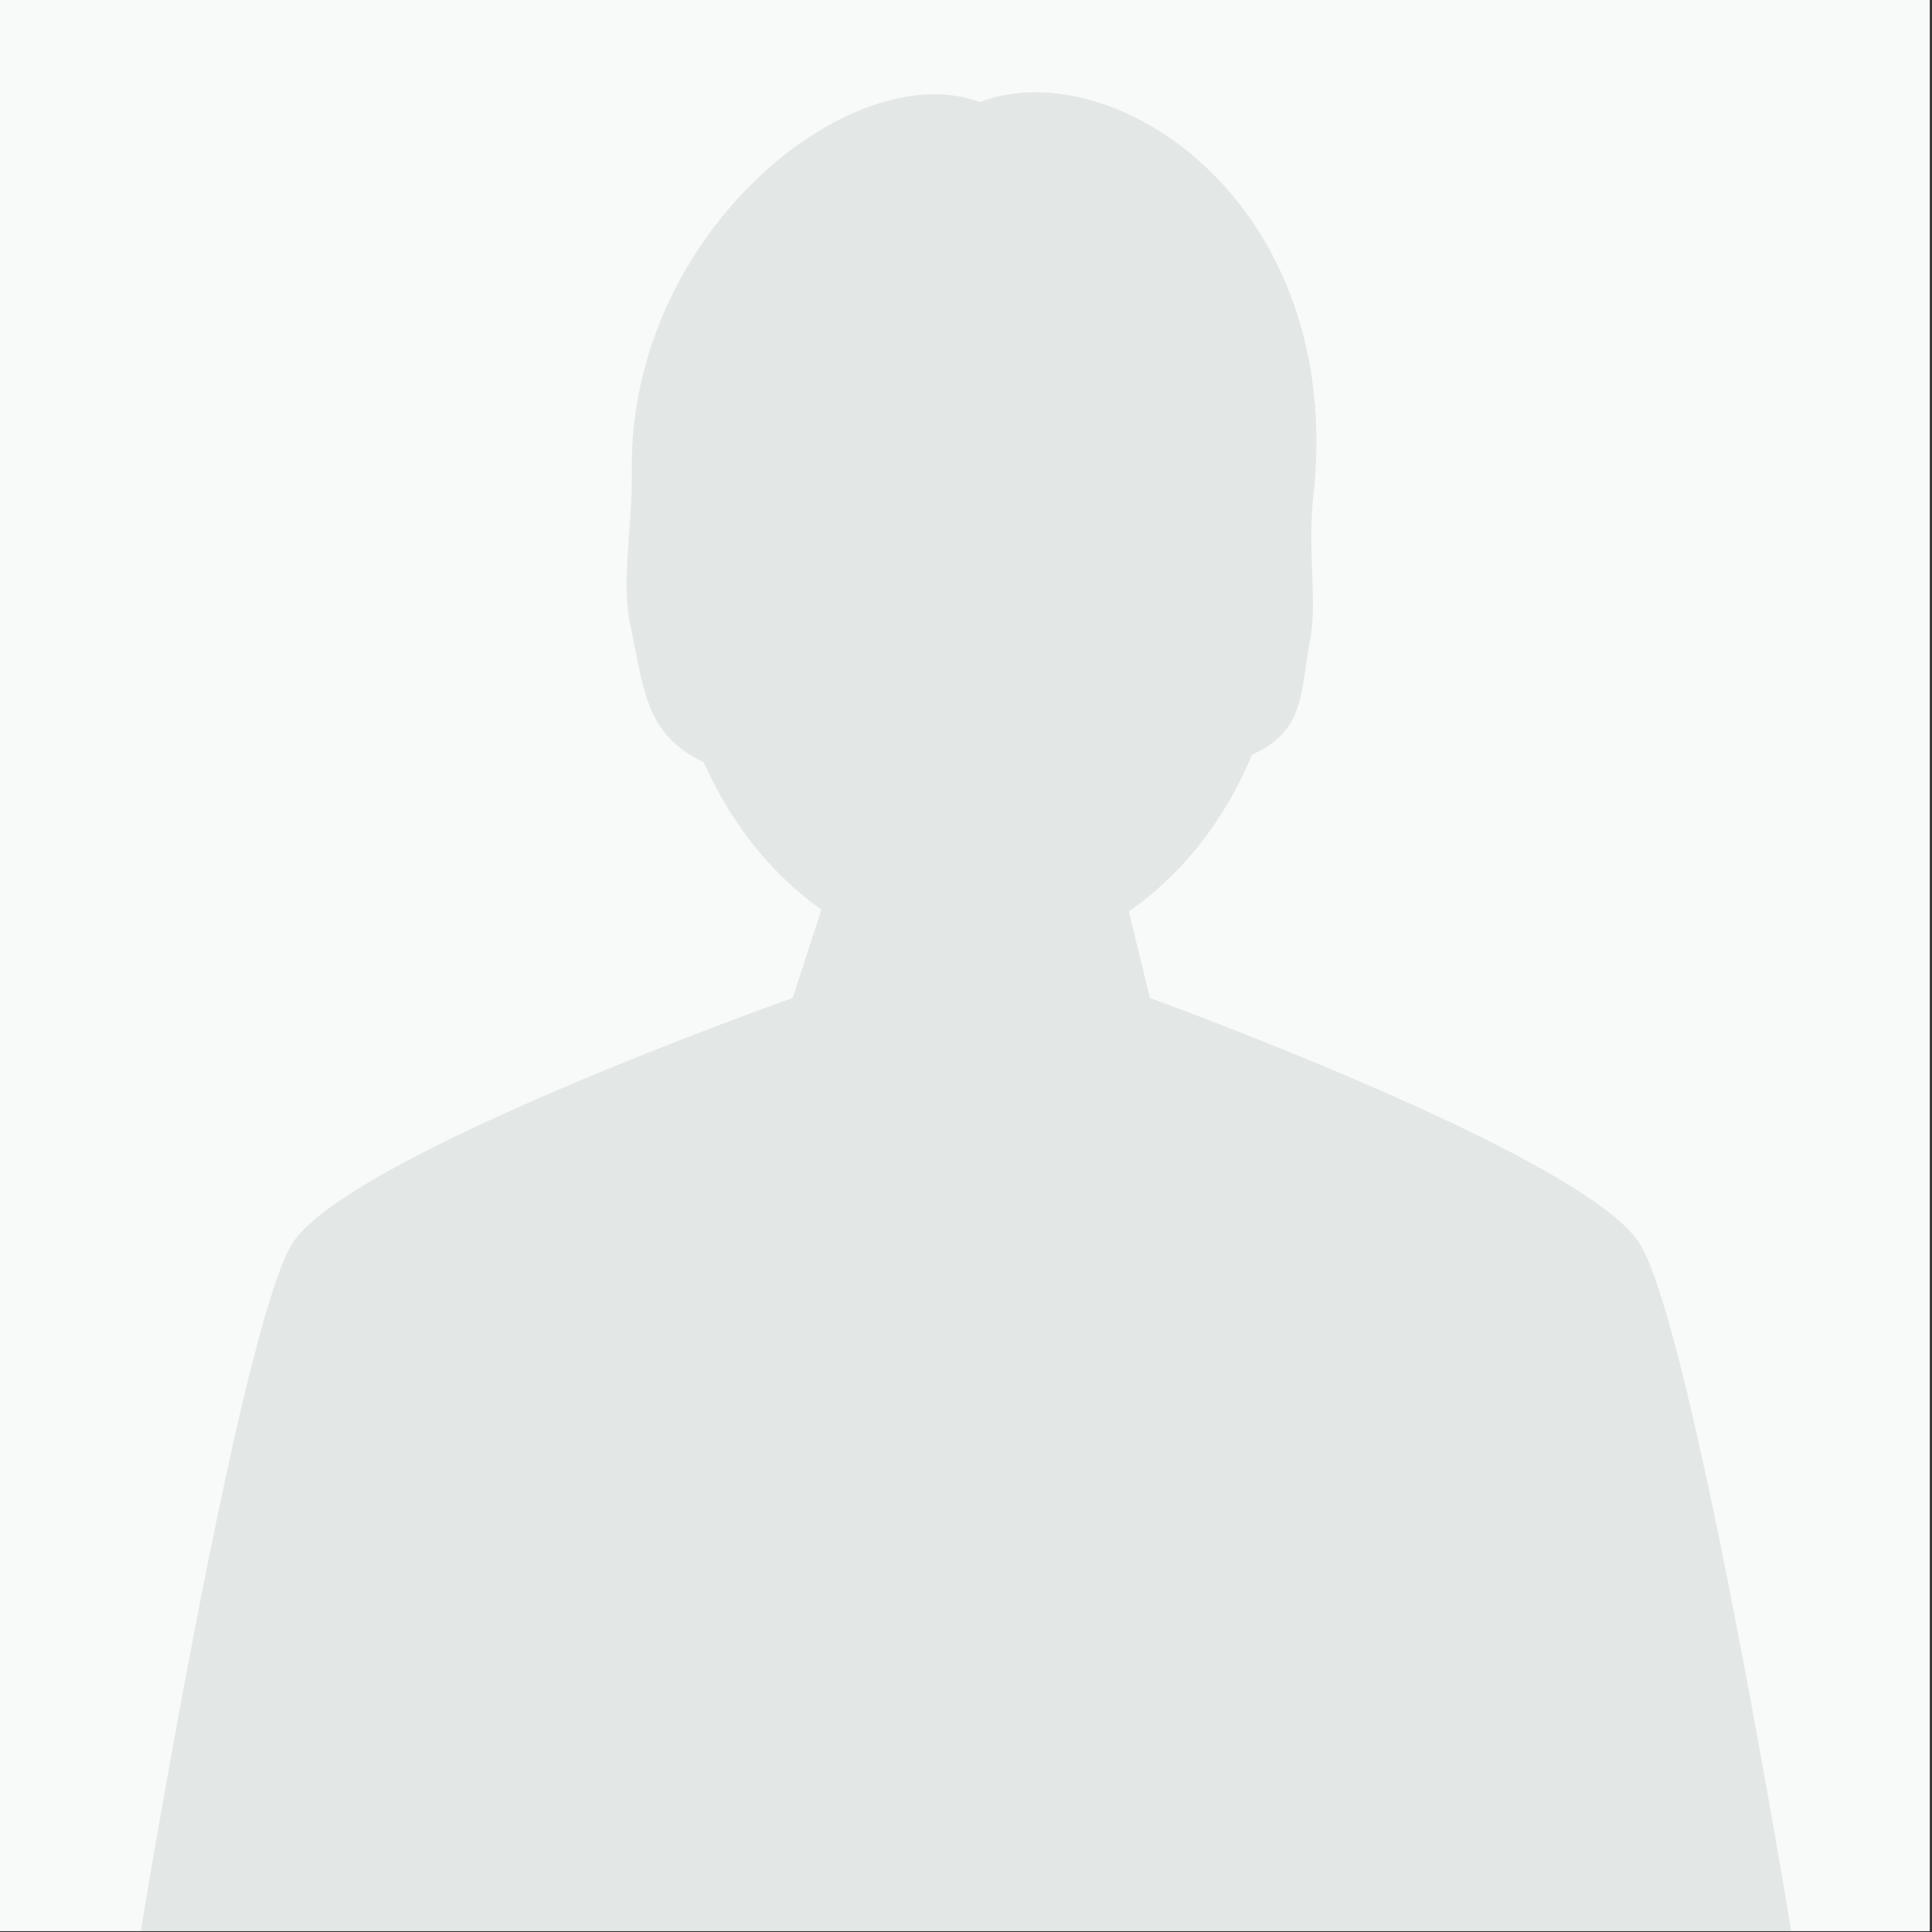<?xml version="1.0" encoding="utf-8"?>
<!-- Generator: Adobe Illustrator 27.0.1, SVG Export Plug-In . SVG Version: 6.00 Build 0)  -->
<svg version="1.1" id="Capa_1" xmlns="http://www.w3.org/2000/svg" xmlns:xlink="http://www.w3.org/1999/xlink" x="0px" y="0px"
	 viewBox="0 0 1133.9 1133.9" style="enable-background:new 0 0 1133.9 1133.9;" xml:space="preserve">
<rect x="0" y="0" width="1133.9" height="1133.9" fill="#333333" stroke="none"/>
<style type="text/css">
	.st0{fill:#F7FAF8;}
	.st1{opacity:0.3;fill:#B6BEBF;}
</style>
<rect x="-0.9" y="-0.1" class="st0" width="1133.5" height="1133.5"/>
<path class="st1" d="M574.8,59.8c-75.3-27.8-205.5,77-204,215.8c0.4,33.8-6.3,65.9-1,90.7c8.1,37.3,8.3,64.5,43.2,81
	c9.8,22,22.5,41.8,37.6,58.5c9.6,10.7,20.2,20.1,31.5,28.1l-16.9,51.8c0,0-263,93-294,144.7c-31,51.7-88.6,403-88.6,403h968.7
	c0,0-57.6-351.3-88.6-403c-31-51.7-287.8-144.7-287.8-144.7l-12.4-50.8c31-21.3,56.3-53.4,72.4-92c31.3-14.1,28.1-35.9,34.3-69.2
	c3.9-21-1.9-50.9,1.6-82C790.1,119.2,653.3,29.5,574.8,60C572.5,60.9,577.1,59.8,574.8,59.8"/>
</svg>
